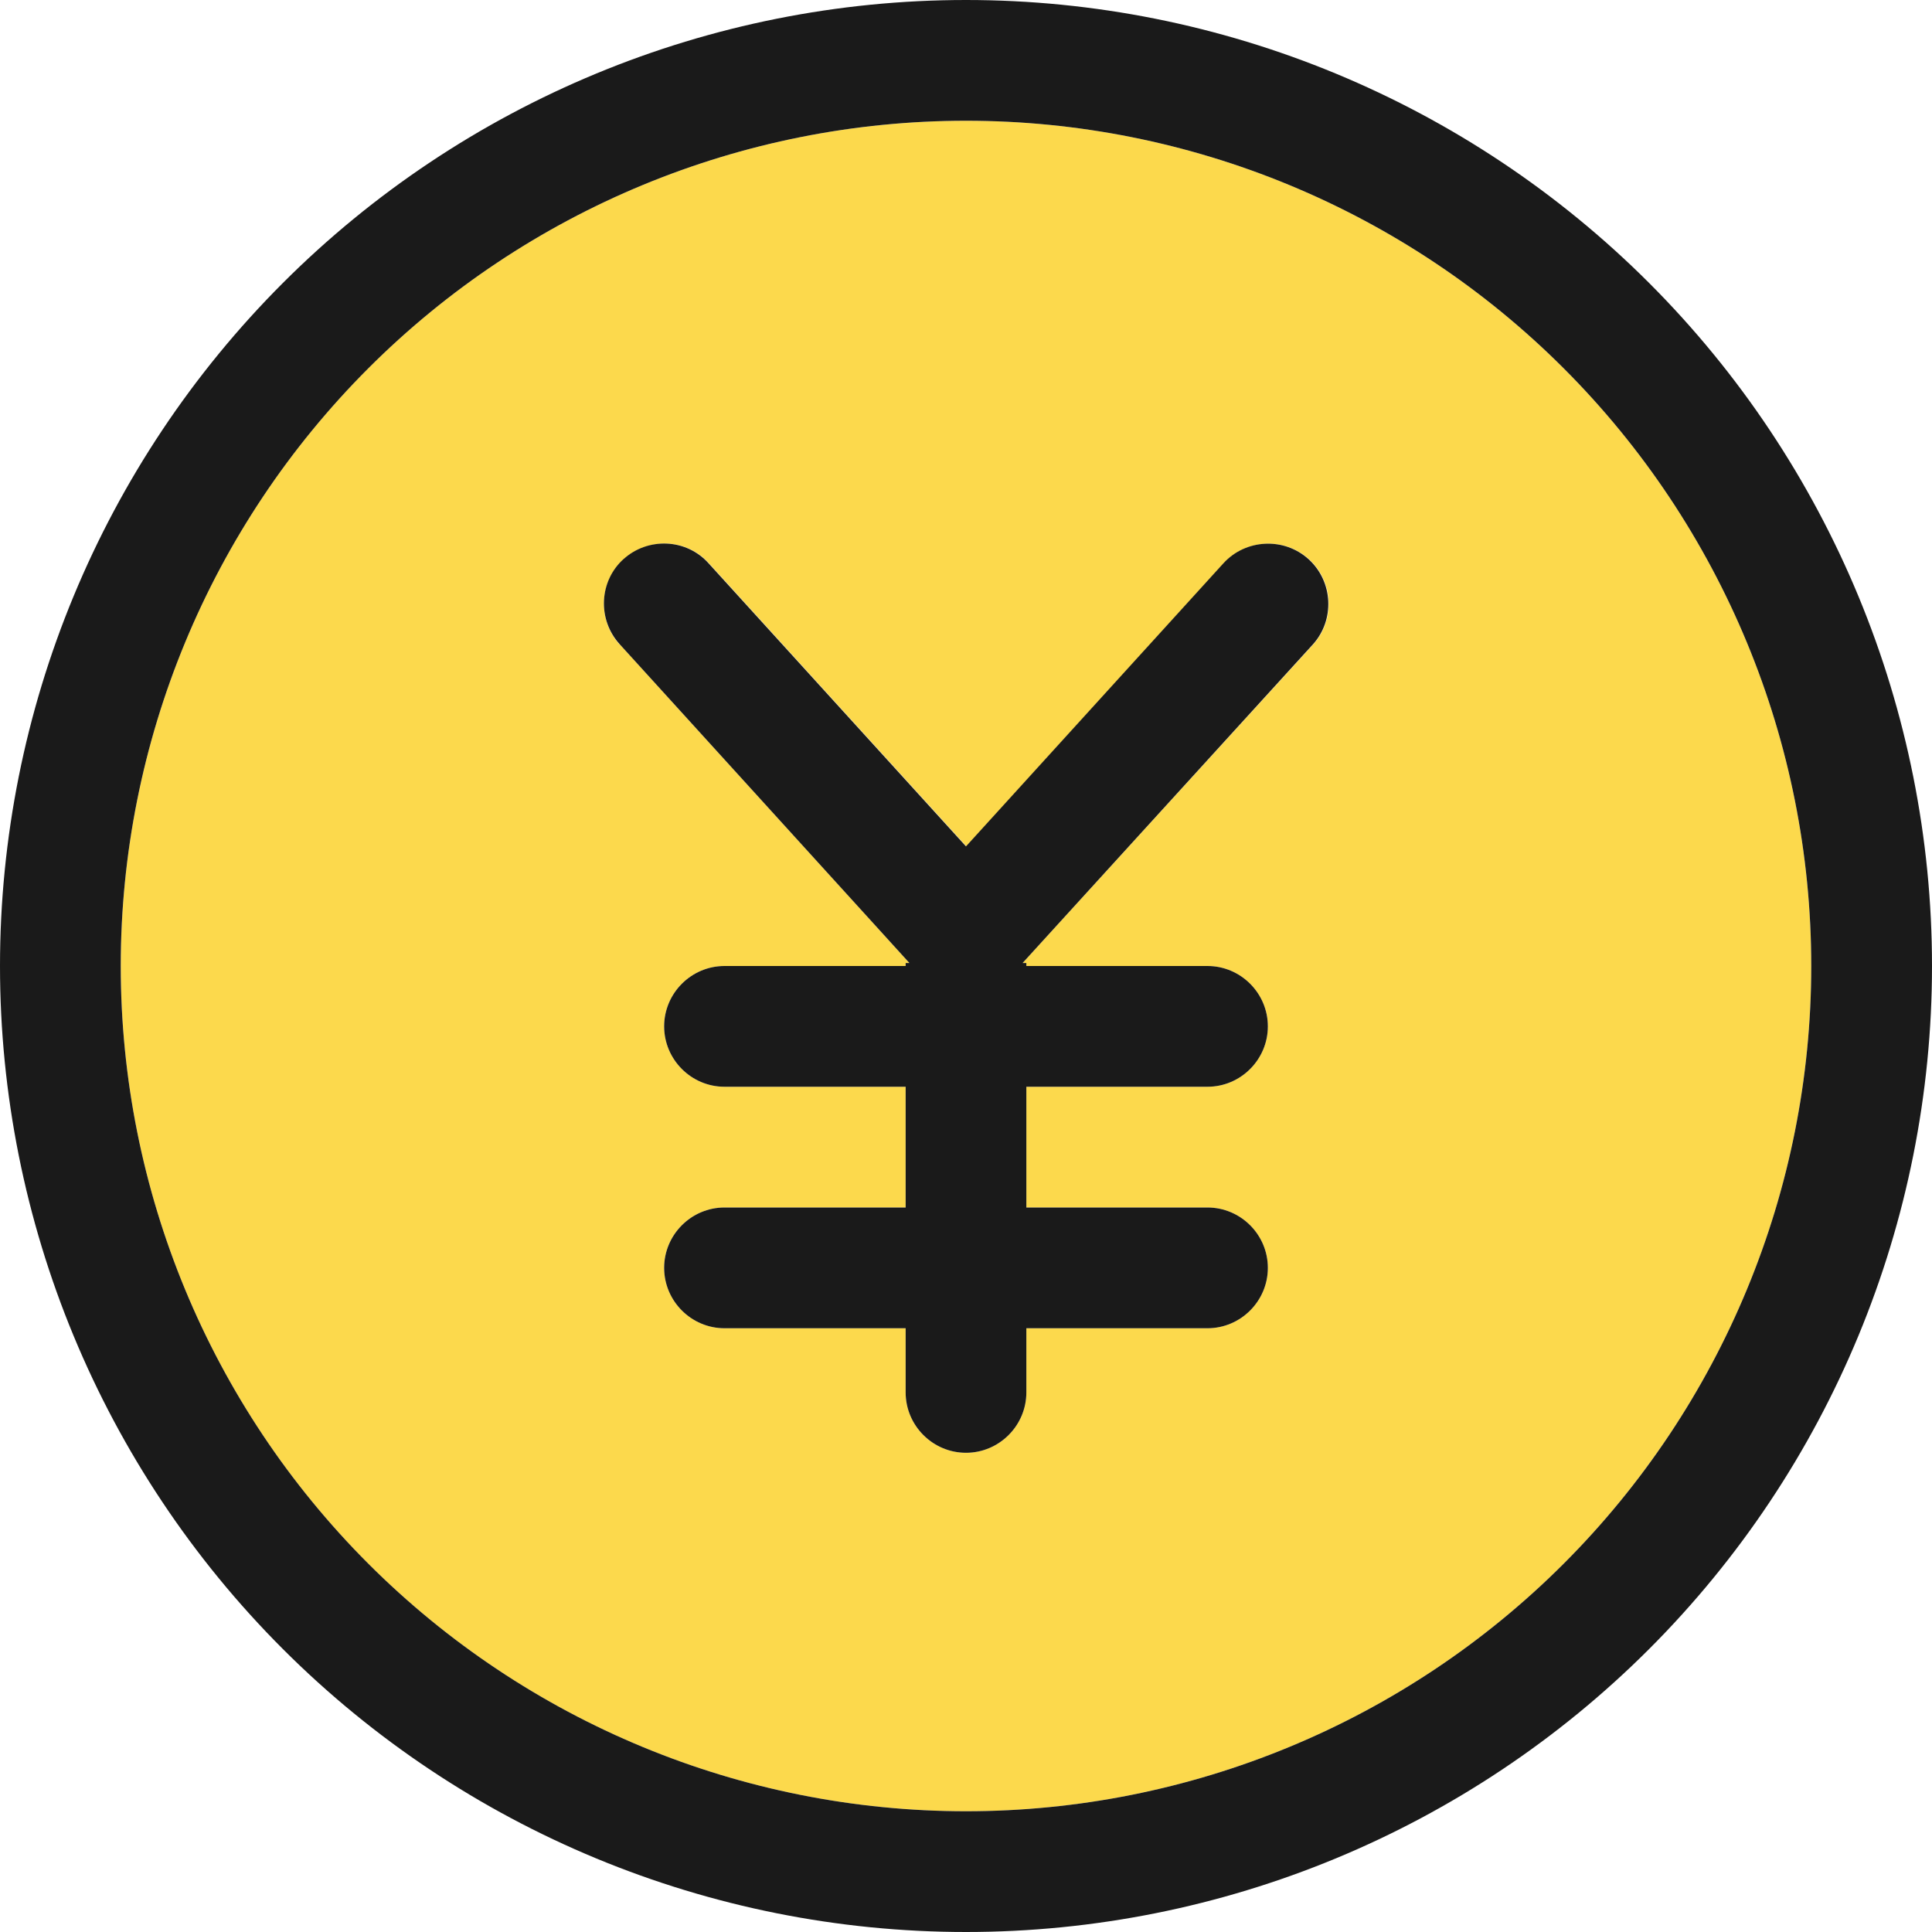 <svg width="50" height="50" viewBox="0 0 50 50" fill="none" xmlns="http://www.w3.org/2000/svg">
<g clip-path="url(#clip0_99_508)">
<path d="M3.125 25C3.125 30.802 5.43 36.366 9.532 40.468C13.634 44.57 19.198 46.875 25 46.875C30.802 46.875 36.366 44.57 40.468 40.468C44.57 36.366 46.875 30.802 46.875 25C46.875 19.198 44.57 13.634 40.468 9.532C36.366 5.43 30.802 3.125 25 3.125C19.198 3.125 13.634 5.43 9.532 9.532C5.43 13.634 3.125 19.198 3.125 25ZM16.035 16.68C15.459 16.045 15.498 15.049 16.143 14.473C16.787 13.896 17.773 13.935 18.35 14.58L25.01 21.904L31.67 14.58C32.246 13.945 33.242 13.896 33.877 14.473C34.512 15.049 34.56 16.045 33.984 16.68L26.465 24.922H26.562V25H31.25C32.109 25 32.812 25.703 32.812 26.562C32.812 27.422 32.109 28.125 31.25 28.125H26.562V31.25H31.25C32.109 31.25 32.812 31.953 32.812 32.812C32.812 33.672 32.109 34.375 31.25 34.375H26.562V36.035C26.562 36.895 25.859 37.598 25 37.598C24.141 37.598 23.438 36.895 23.438 36.035V34.375H18.75C17.891 34.375 17.188 33.672 17.188 32.812C17.188 31.953 17.891 31.25 18.75 31.25H23.438V28.125H18.75C17.891 28.125 17.188 27.422 17.188 26.562C17.188 25.703 17.891 25 18.75 25H23.438V24.922H23.535L16.035 16.67V16.68Z" fill="#FCD94C"/>
<path d="M46.875 25C46.875 19.198 44.57 13.634 40.468 9.532C36.366 5.43 30.802 3.125 25 3.125C19.198 3.125 13.634 5.43 9.532 9.532C5.43 13.634 3.125 19.198 3.125 25C3.125 30.802 5.43 36.366 9.532 40.468C13.634 44.57 19.198 46.875 25 46.875C30.802 46.875 36.366 44.57 40.468 40.468C44.57 36.366 46.875 30.802 46.875 25ZM0 25C0 18.37 2.634 12.011 7.322 7.322C12.011 2.634 18.37 0 25 0C31.63 0 37.989 2.634 42.678 7.322C47.366 12.011 50 18.37 50 25C50 31.63 47.366 37.989 42.678 42.678C37.989 47.366 31.63 50 25 50C18.37 50 12.011 47.366 7.322 42.678C2.634 37.989 0 31.63 0 25ZM16.133 14.473C16.768 13.896 17.764 13.935 18.34 14.58L25 21.904L31.66 14.58C32.236 13.945 33.232 13.896 33.867 14.473C34.502 15.049 34.551 16.045 33.975 16.68L26.465 24.922H26.562V25H31.25C32.109 25 32.812 25.703 32.812 26.562C32.812 27.422 32.109 28.125 31.25 28.125H26.562V31.25H31.25C32.109 31.25 32.812 31.953 32.812 32.812C32.812 33.672 32.109 34.375 31.25 34.375H26.562V36.035C26.562 36.895 25.859 37.598 25 37.598C24.141 37.598 23.438 36.895 23.438 36.035V34.375H18.75C17.891 34.375 17.188 33.672 17.188 32.812C17.188 31.953 17.891 31.25 18.75 31.25H23.438V28.125H18.75C17.891 28.125 17.188 27.422 17.188 26.562C17.188 25.703 17.891 25 18.75 25H23.438V24.922H23.535L16.035 16.67C15.459 16.035 15.498 15.039 16.143 14.463L16.133 14.473Z" fill="#1A1A1A"/>
</g>
<defs>
<clipPath id="clip0_99_508">
<rect width="50" height="50" fill="white"/>
</clipPath>
</defs>
</svg>
